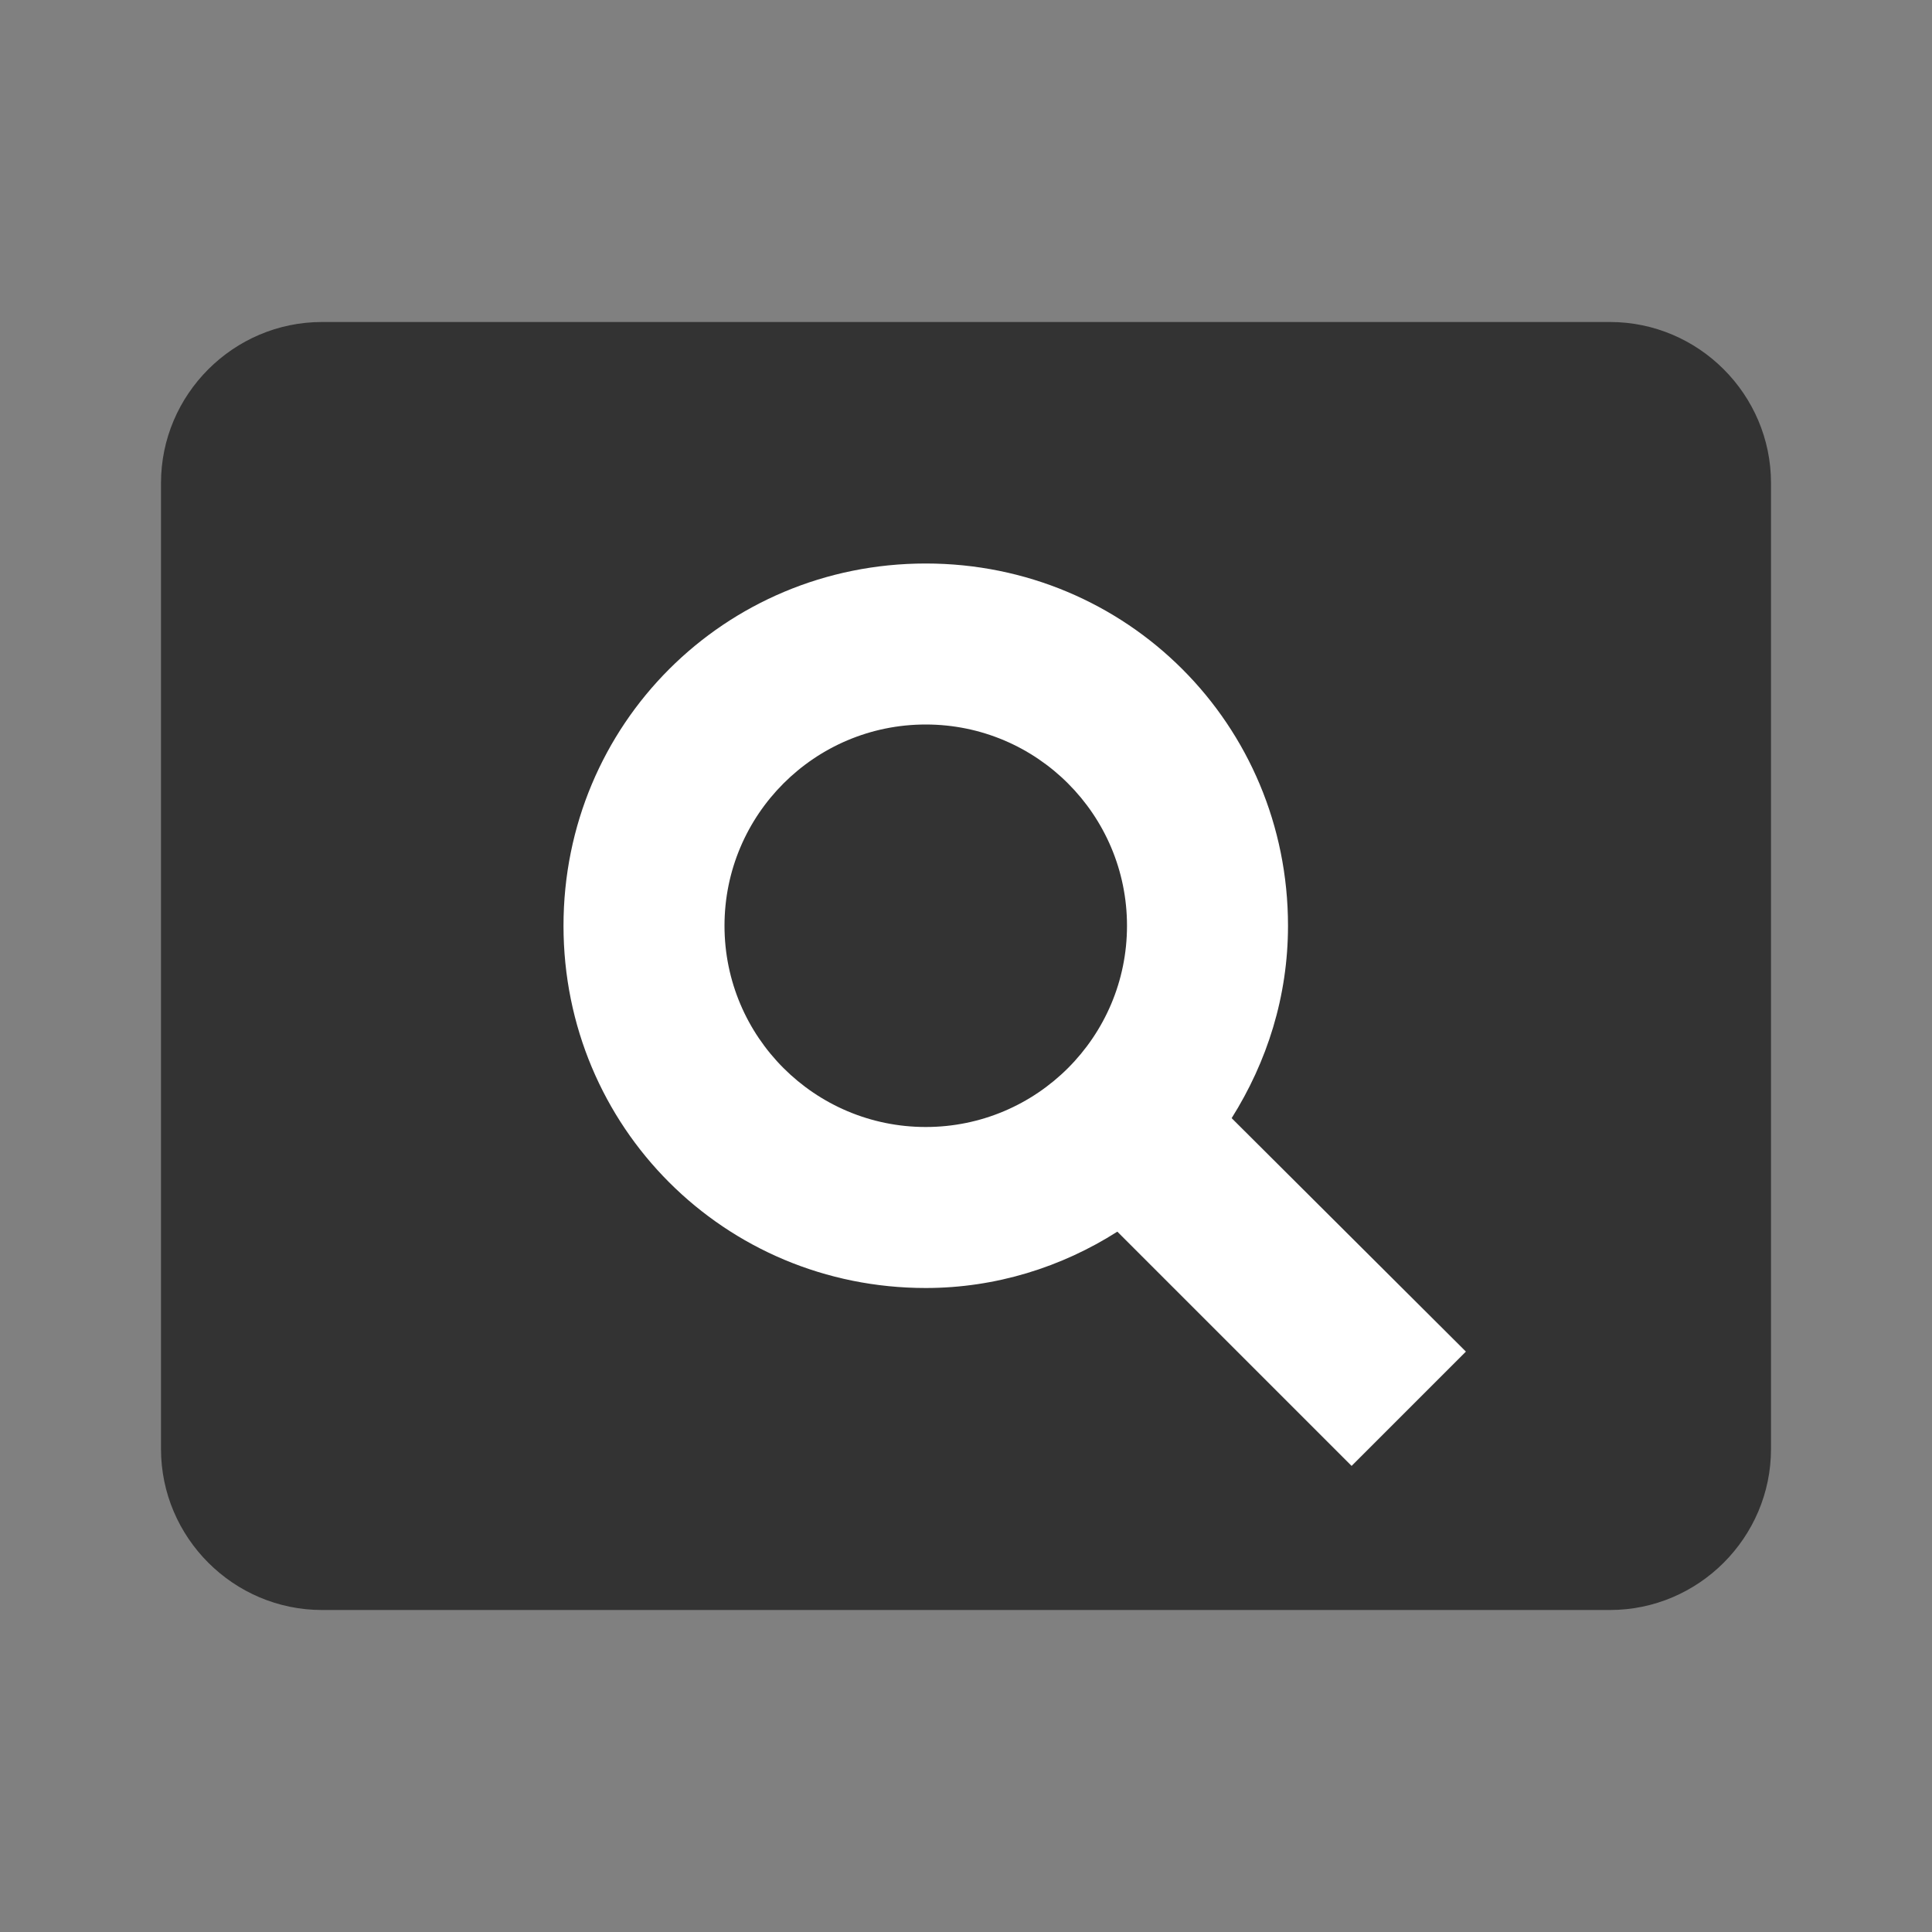 <?xml version="1.0" encoding="UTF-8"?> <svg xmlns="http://www.w3.org/2000/svg" width="36" height="36" viewBox="0 0 36 36" fill="none"><rect x="0" y="0" width="36" height="36" fill="#808080" stroke="none"/> <rect x="4.5" y="7.5" width="27" height="21" fill="white"></rect> <path d="M17.25 13.5C15.18 13.5 13.5 15.18 13.5 17.25C13.5 19.32 15.18 21 17.25 21C19.32 21 21 19.32 21 17.25C21 15.18 19.32 13.5 17.25 13.5ZM30 6H6C4.35 6 3 7.35 3 9V27C3 28.65 4.35 30 6 30H30C31.65 30 33 28.65 33 27V9C33 7.35 31.65 6 30 6ZM25.185 27.315L20.82 22.95C19.785 23.61 18.555 24 17.25 24C13.5 24 10.5 21 10.5 17.25C10.5 13.5 13.5 10.5 17.25 10.5C21 10.5 24 13.5 24 17.25C24 18.57 23.61 19.785 22.95 20.835L27.315 25.185L25.185 27.315Z" fill="#333333"></path> </svg> 